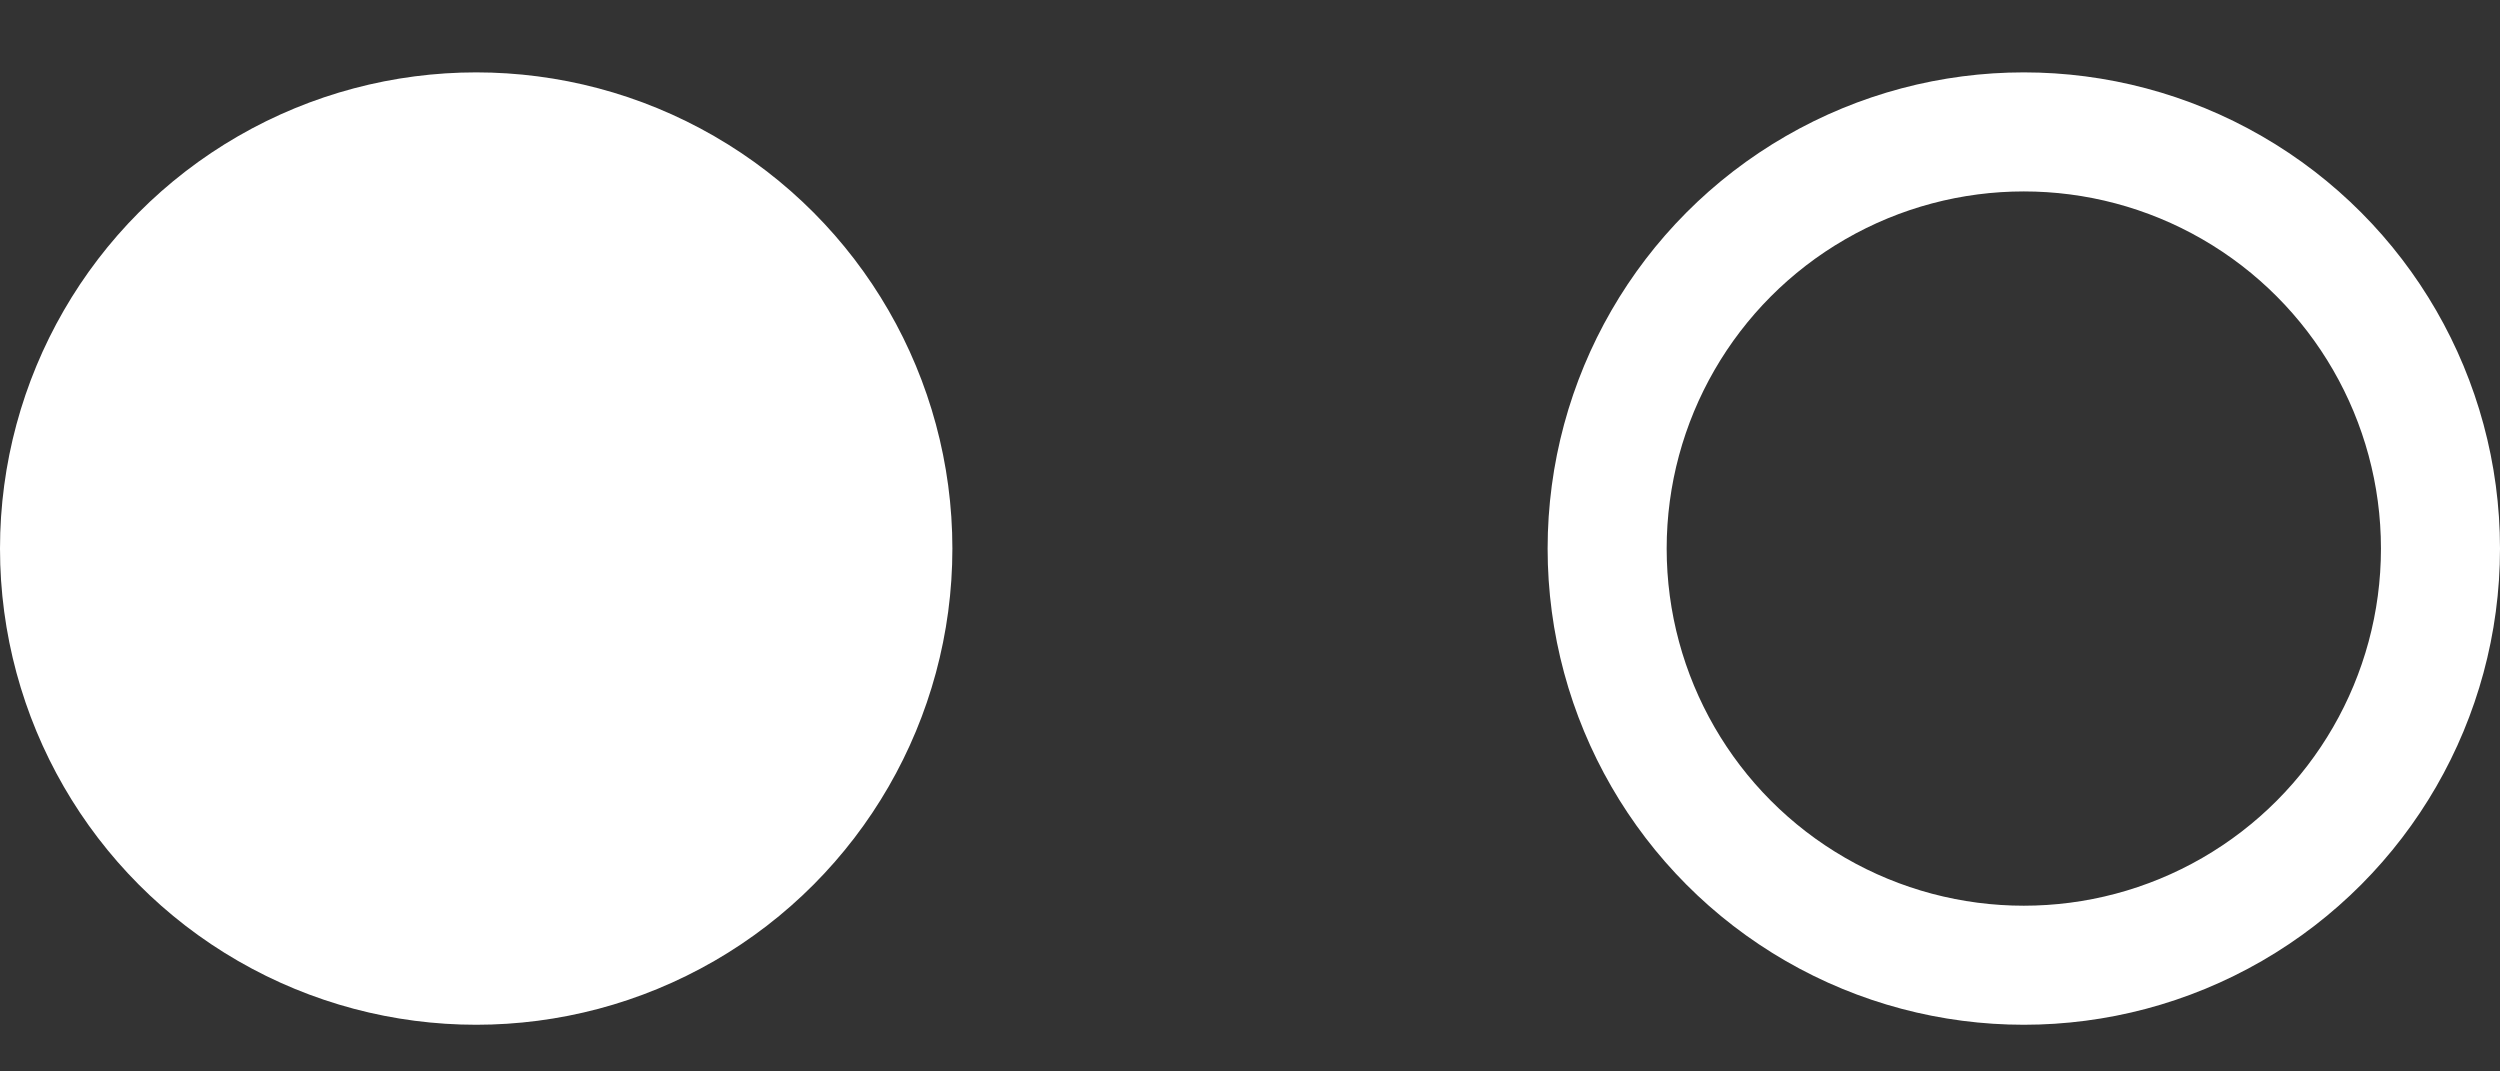 <svg width="21" height="9" viewBox="0 0 21 9" fill="none" xmlns="http://www.w3.org/2000/svg">
<rect x="0" y="0" width="21" height="9" fill="#333333" stroke="none"/>
<circle cx="4" cy="4.608" r="4" fill="white"/>
<circle cx="17" cy="4.608" r="3.5" stroke="white"/>
</svg>
